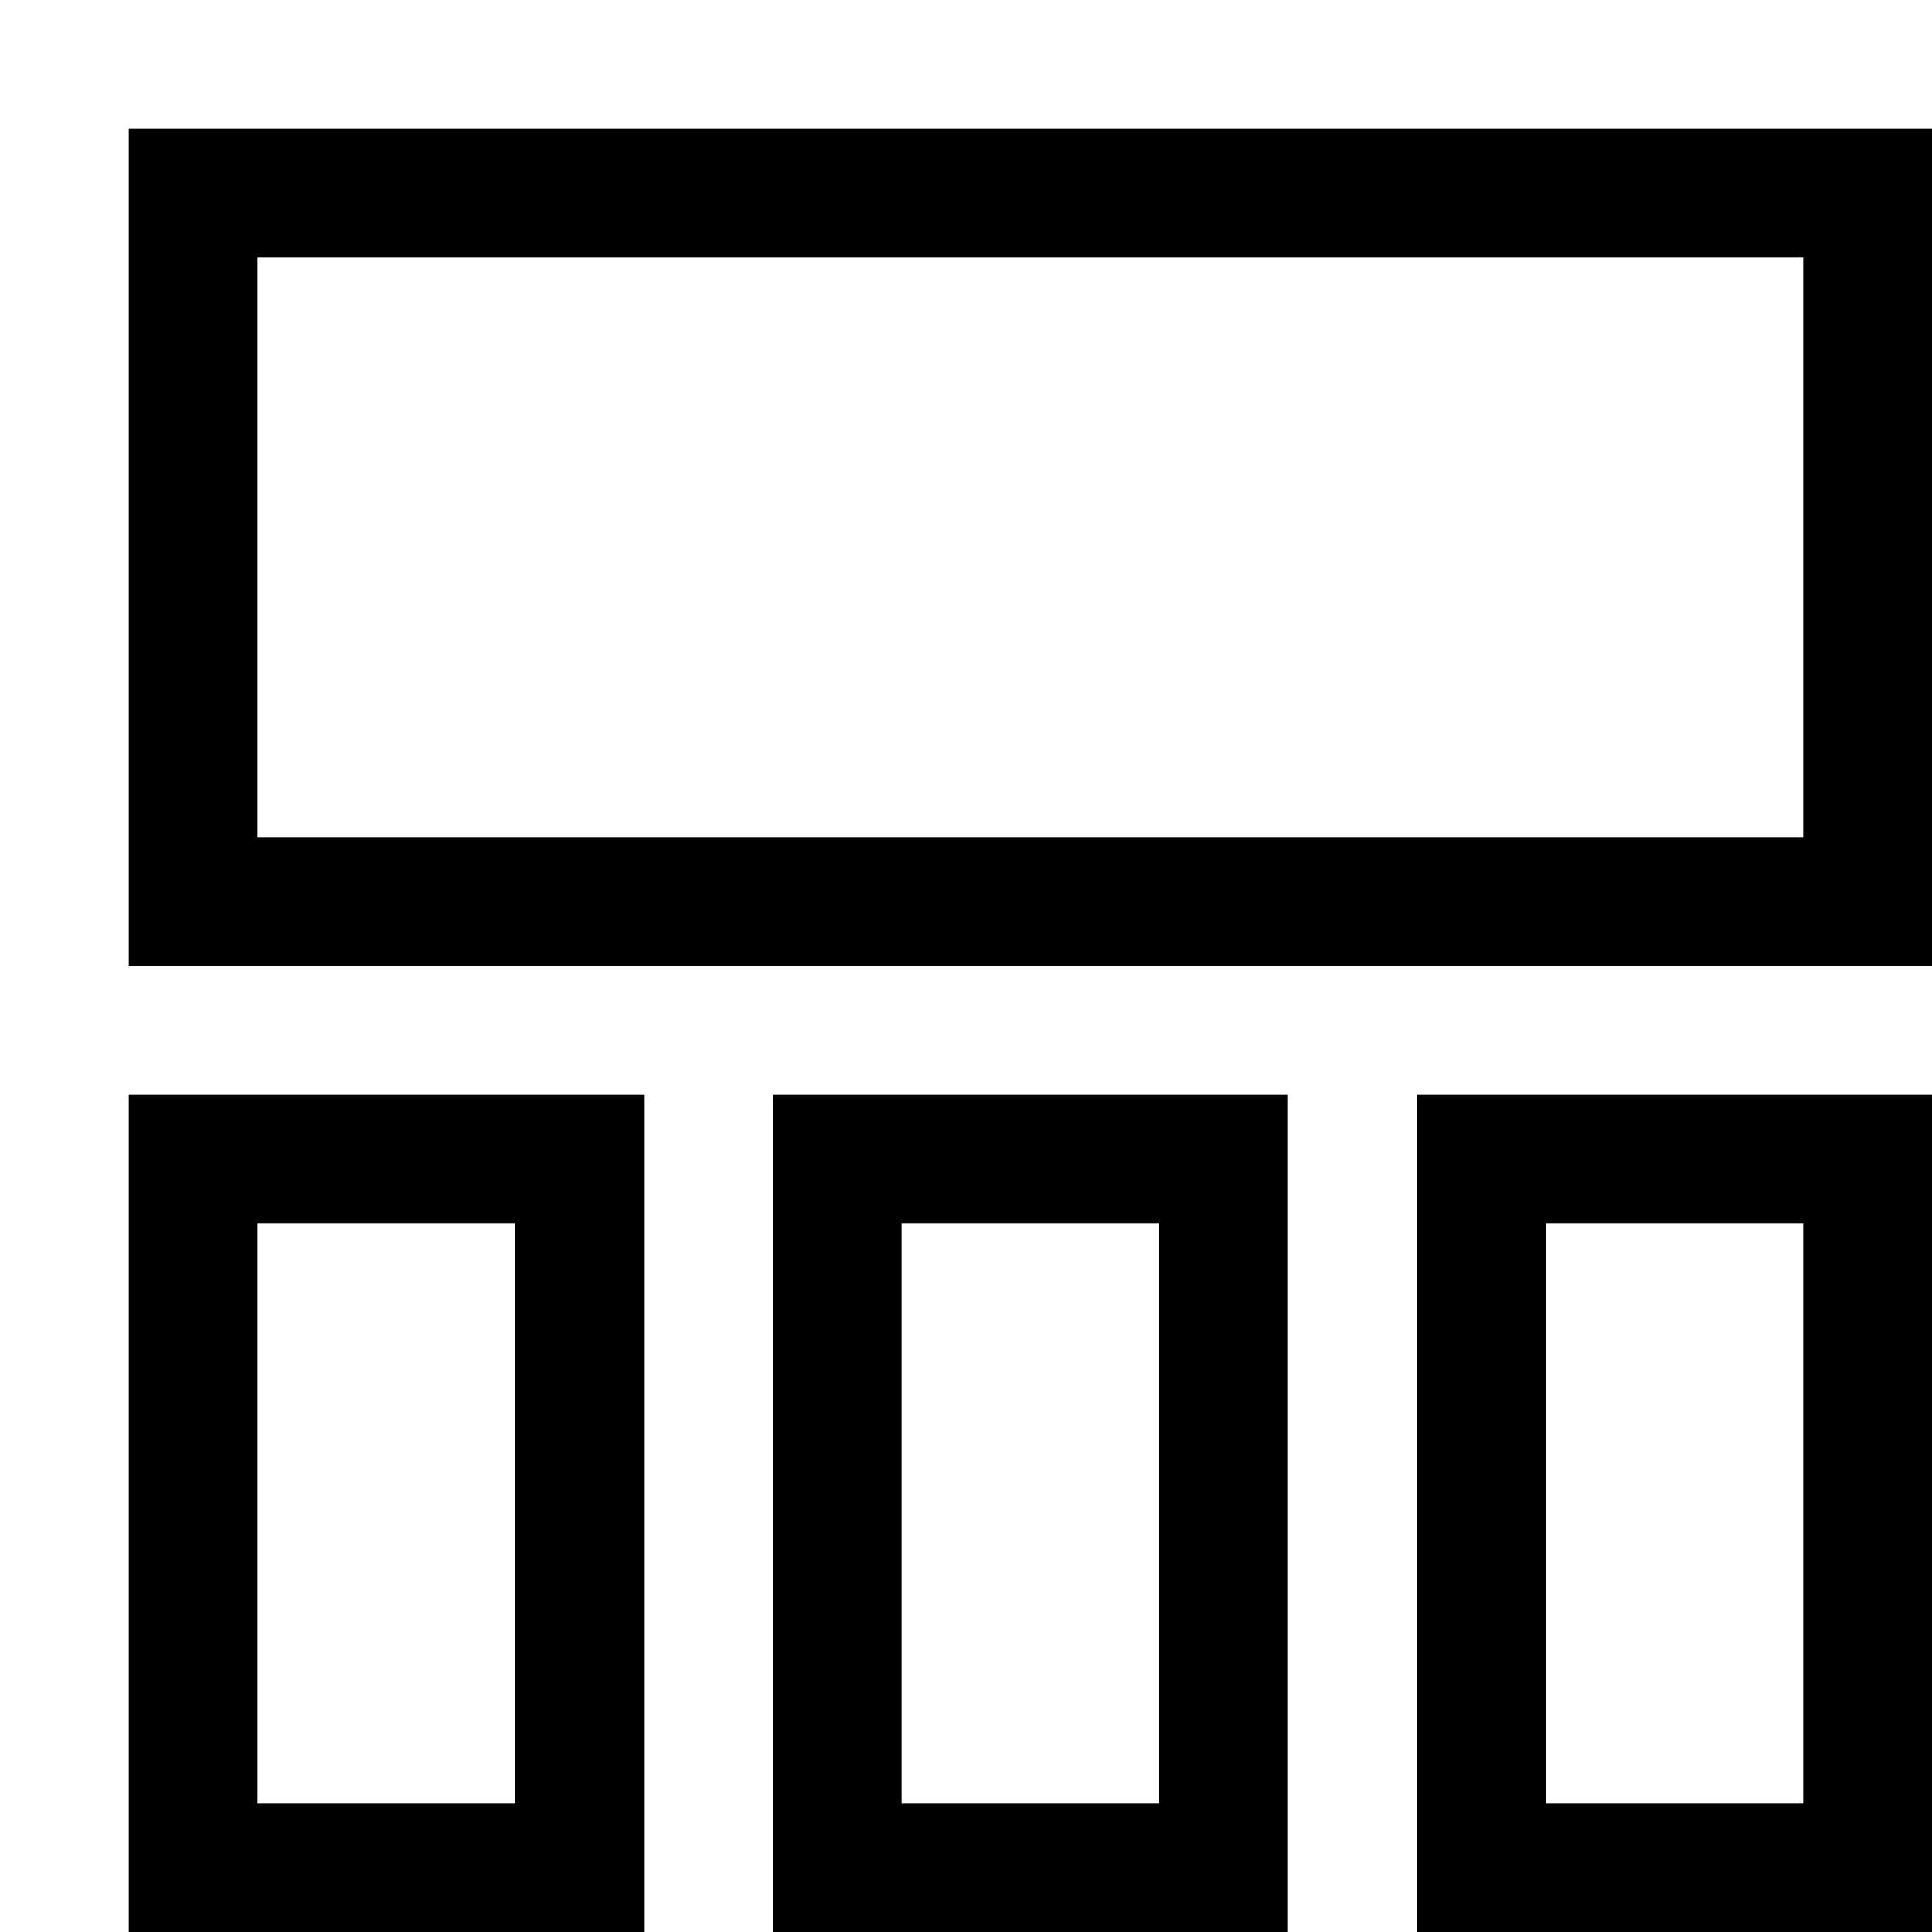 <svg width="32" height="32" viewBox="-2 -2 30 30" fill="none" xmlns="http://www.w3.org/2000/svg">
<rect x="1" y="16" width="6" height="11" stroke="black" stroke-width="2"/>
<rect x="21" y="16" width="6" height="11" stroke="black" stroke-width="2"/>
<rect x="11" y="16" width="6" height="11" stroke="black" stroke-width="2"/>
<rect x="1" y="1" width="26" height="11" stroke="black" stroke-width="2"/>
</svg>
